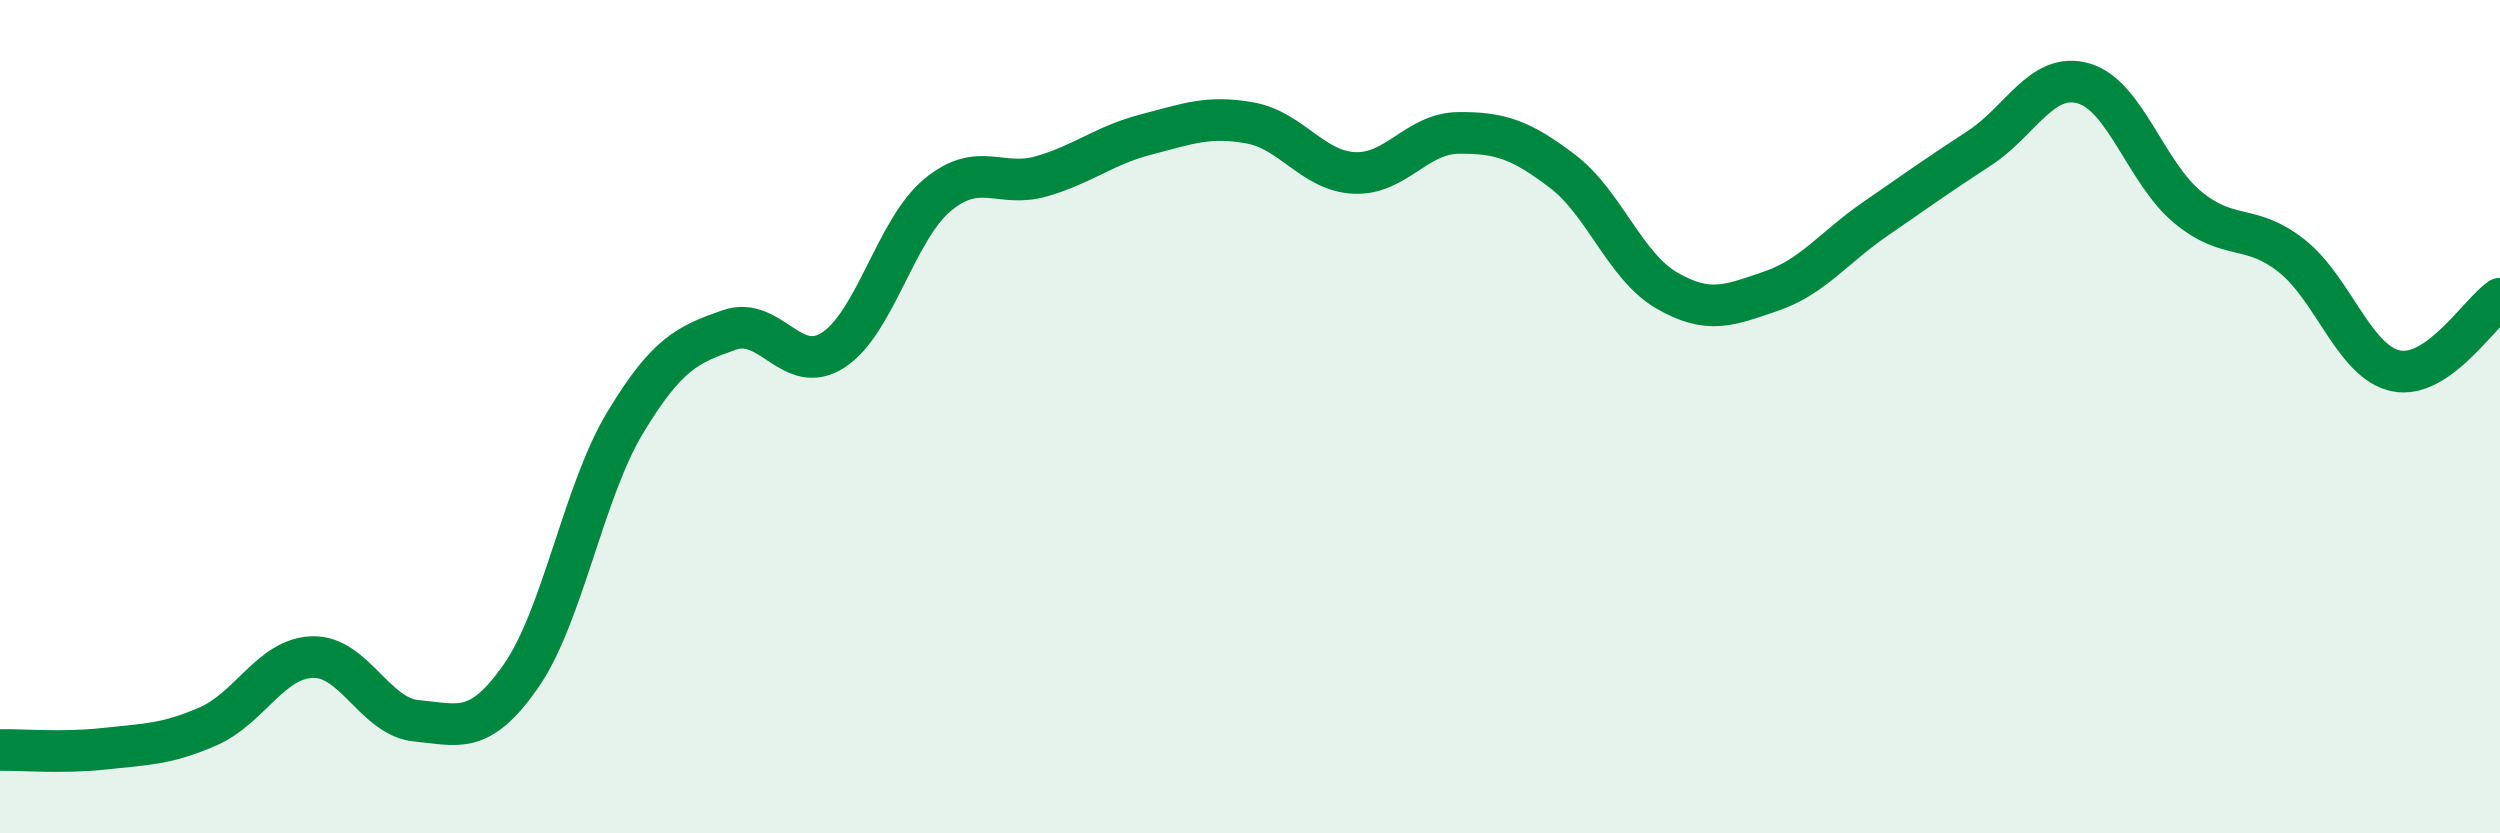 
    <svg width="60" height="20" viewBox="0 0 60 20" xmlns="http://www.w3.org/2000/svg">
      <path
        d="M 0,18 C 0.5,17.99 1.5,18.08 2.5,17.97 C 3.5,17.86 4,17.87 5,17.43 C 6,16.99 6.5,15.8 7.5,15.77 C 8.5,15.74 9,17.21 10,17.3 C 11,17.39 11.5,17.66 12.5,16.23 C 13.5,14.8 14,11.81 15,10.15 C 16,8.49 16.5,8.27 17.5,7.92 C 18.5,7.57 19,9.05 20,8.4 C 21,7.75 21.5,5.51 22.5,4.68 C 23.5,3.85 24,4.52 25,4.23 C 26,3.94 26.5,3.49 27.5,3.23 C 28.5,2.97 29,2.77 30,2.95 C 31,3.13 31.5,4.1 32.5,4.15 C 33.5,4.2 34,3.2 35,3.19 C 36,3.18 36.5,3.35 37.5,4.11 C 38.5,4.87 39,6.39 40,6.97 C 41,7.55 41.5,7.33 42.5,6.99 C 43.5,6.65 44,5.95 45,5.26 C 46,4.57 46.5,4.21 47.5,3.56 C 48.5,2.91 49,1.72 50,2 C 51,2.28 51.5,4.14 52.5,4.97 C 53.5,5.8 54,5.35 55,6.14 C 56,6.93 56.5,8.69 57.5,8.9 C 58.5,9.11 59.5,7.52 60,7.17L60 20L0 20Z"
        fill="#008740"
        opacity="0.1"
        stroke-linecap="round"
        stroke-linejoin="round"
      />
      <path
        d="M 0,18 C 0.5,17.99 1.5,18.08 2.5,17.97 C 3.5,17.86 4,17.87 5,17.43 C 6,16.99 6.5,15.8 7.5,15.77 C 8.5,15.74 9,17.21 10,17.3 C 11,17.39 11.5,17.66 12.5,16.23 C 13.5,14.8 14,11.81 15,10.15 C 16,8.49 16.5,8.27 17.5,7.92 C 18.5,7.57 19,9.05 20,8.4 C 21,7.75 21.5,5.51 22.5,4.68 C 23.5,3.85 24,4.52 25,4.23 C 26,3.94 26.5,3.49 27.5,3.23 C 28.5,2.97 29,2.77 30,2.95 C 31,3.13 31.5,4.1 32.5,4.15 C 33.5,4.2 34,3.2 35,3.19 C 36,3.18 36.5,3.35 37.5,4.11 C 38.5,4.87 39,6.39 40,6.97 C 41,7.55 41.5,7.33 42.5,6.99 C 43.5,6.65 44,5.95 45,5.26 C 46,4.57 46.5,4.21 47.5,3.56 C 48.5,2.91 49,1.72 50,2 C 51,2.28 51.5,4.14 52.5,4.97 C 53.5,5.8 54,5.35 55,6.14 C 56,6.93 56.5,8.69 57.5,8.9 C 58.5,9.11 59.5,7.52 60,7.17"
        stroke="#008740"
        stroke-width="1"
        fill="none"
        stroke-linecap="round"
        stroke-linejoin="round"
      />
    </svg>
  